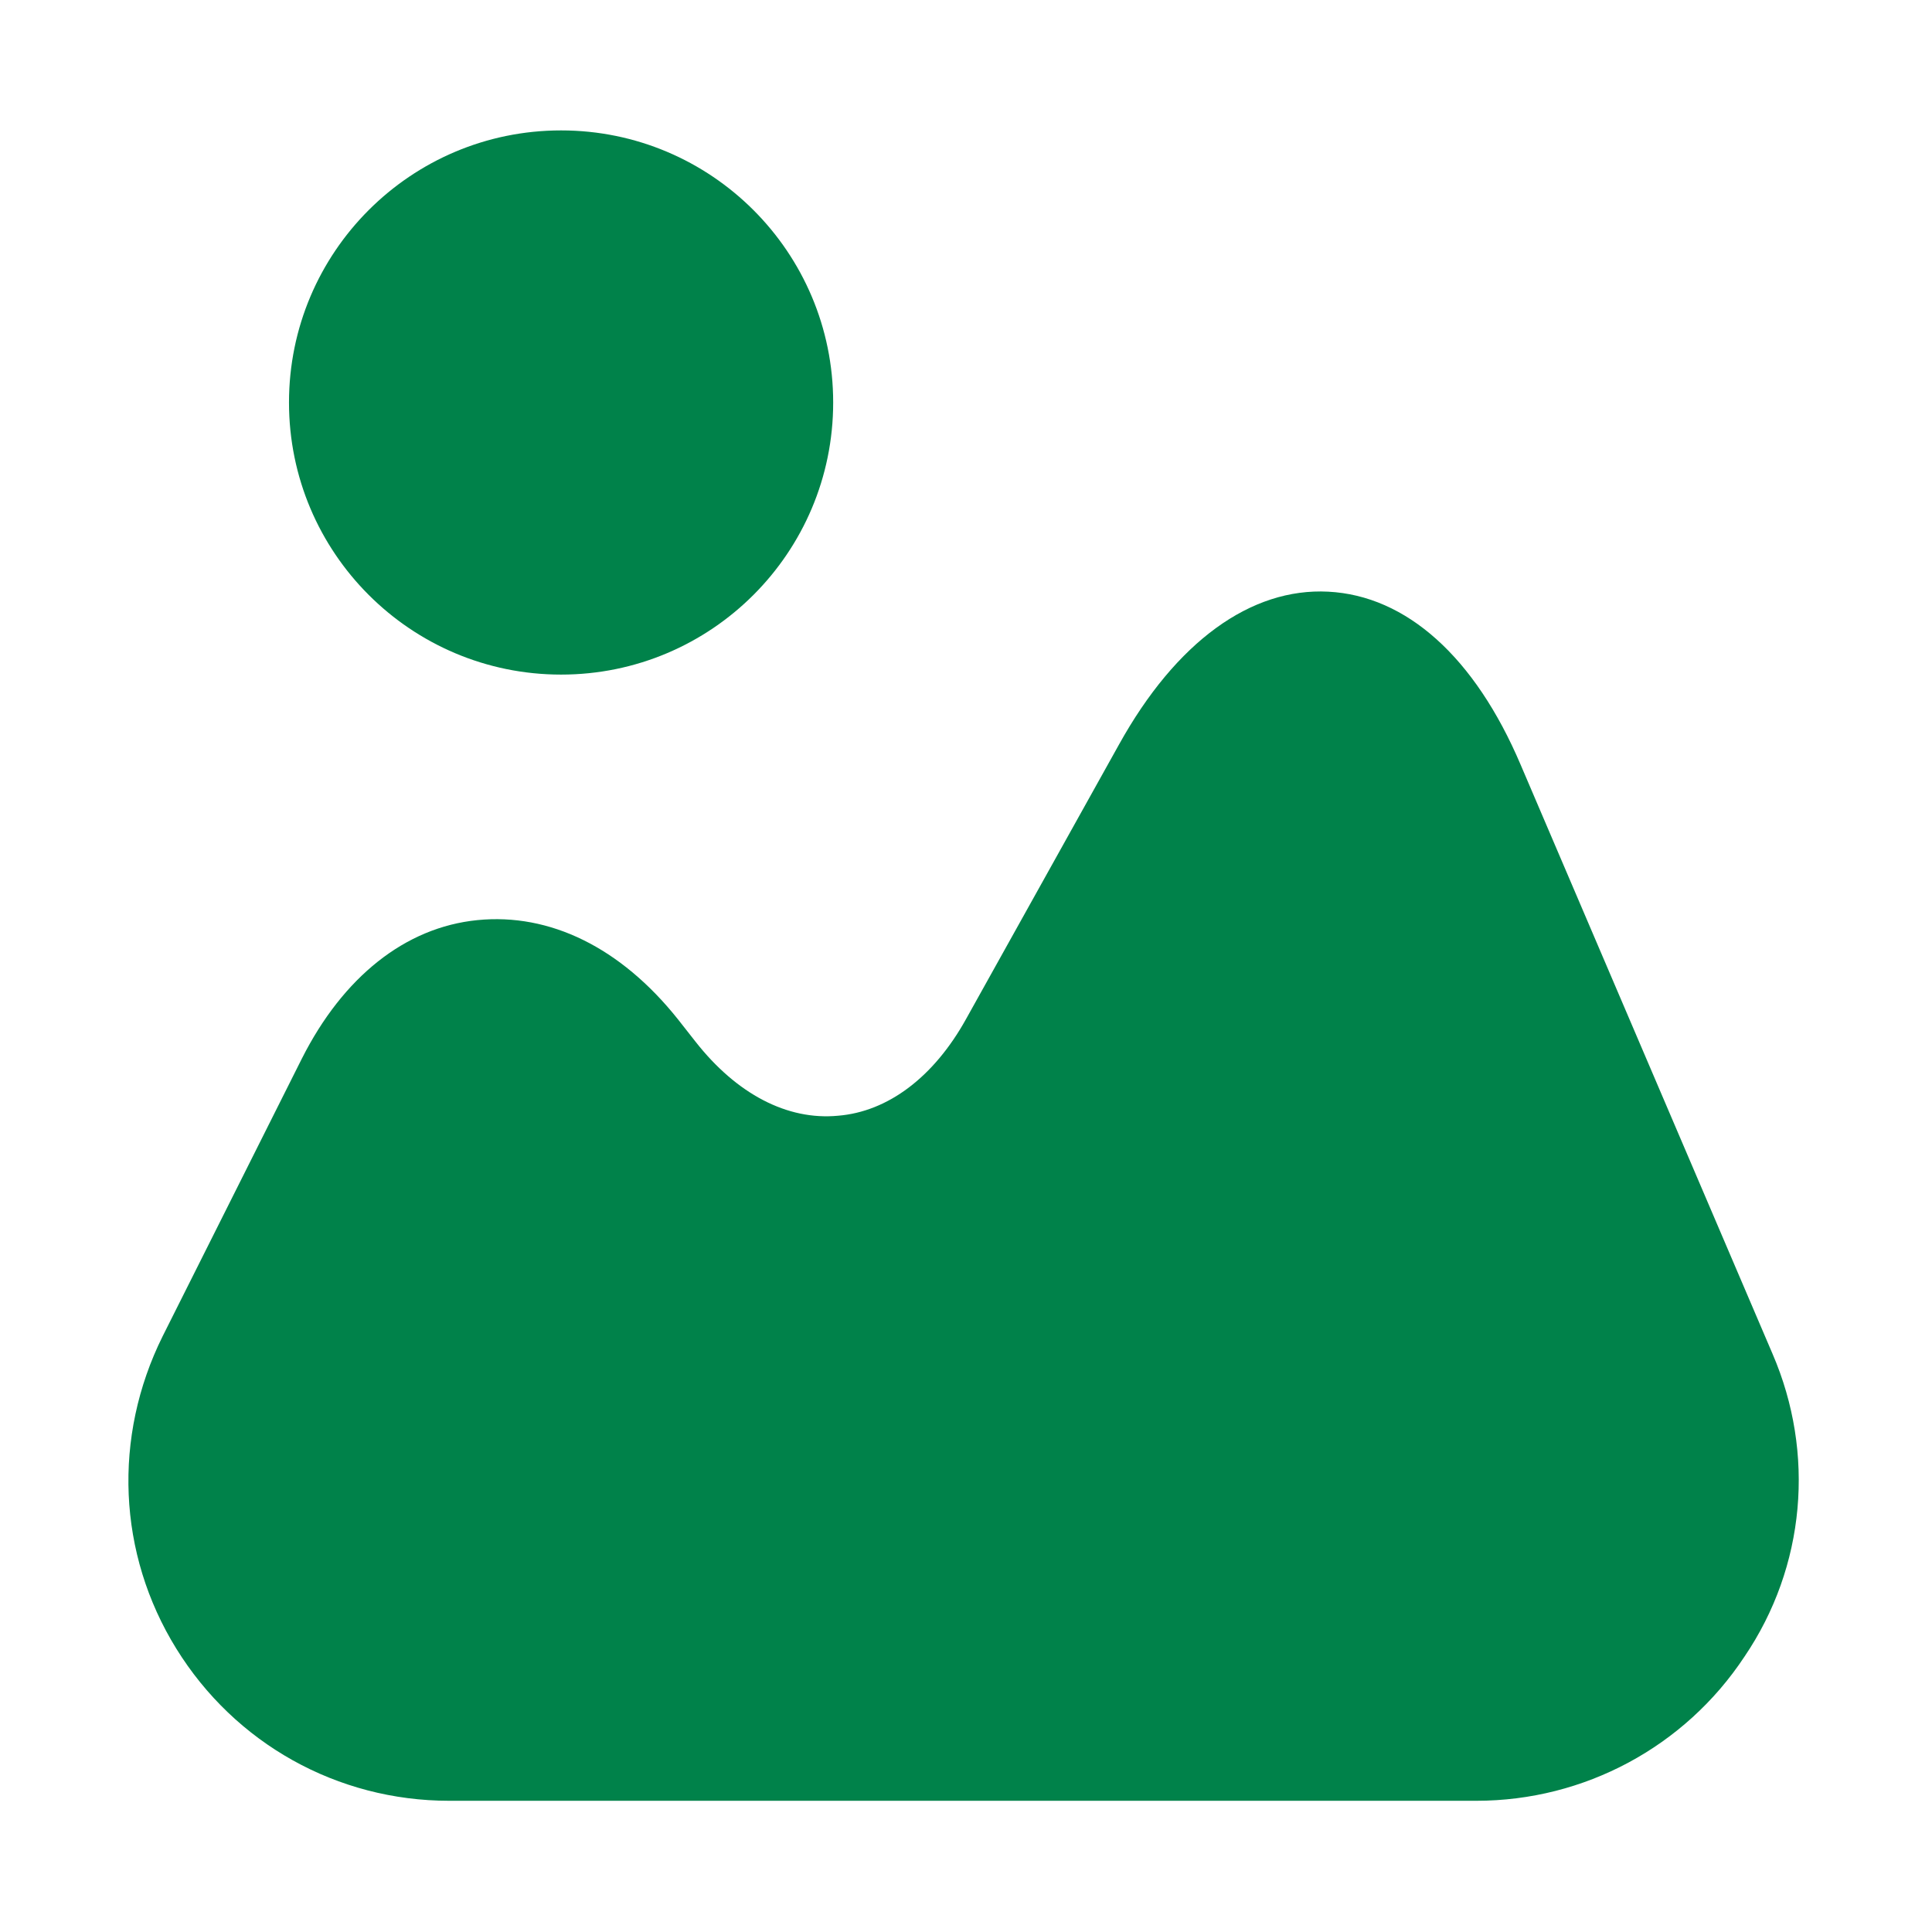 <?xml version="1.0" encoding="UTF-8"?> <svg xmlns="http://www.w3.org/2000/svg" width="36" height="36" viewBox="0 0 36 36" fill="none"><path d="M33.03 25.23L28.335 14.25C27.48 12.24 26.205 11.1 24.75 11.025C23.31 10.95 21.915 11.955 20.85 13.875L18 18.99C17.4 20.07 16.545 20.715 15.615 20.79C14.67 20.88 13.725 20.385 12.96 19.41L12.63 18.99C11.565 17.655 10.245 17.01 8.895 17.145C7.545 17.28 6.39 18.21 5.625 19.725L3.03 24.9C2.1 26.775 2.19 28.95 3.285 30.72C4.38 32.49 6.285 33.555 8.37 33.555H27.51C29.52 33.555 31.395 32.55 32.505 30.87C33.645 29.19 33.825 27.075 33.03 25.23Z" fill="#00824A"></path><path d="M10.455 12.57C13.255 12.57 15.525 10.3 15.525 7.5C15.525 4.7 13.255 2.43 10.455 2.43C7.655 2.43 5.385 4.7 5.385 7.5C5.385 10.3 7.655 12.57 10.455 12.57Z" fill="#00824A"></path></svg> 
